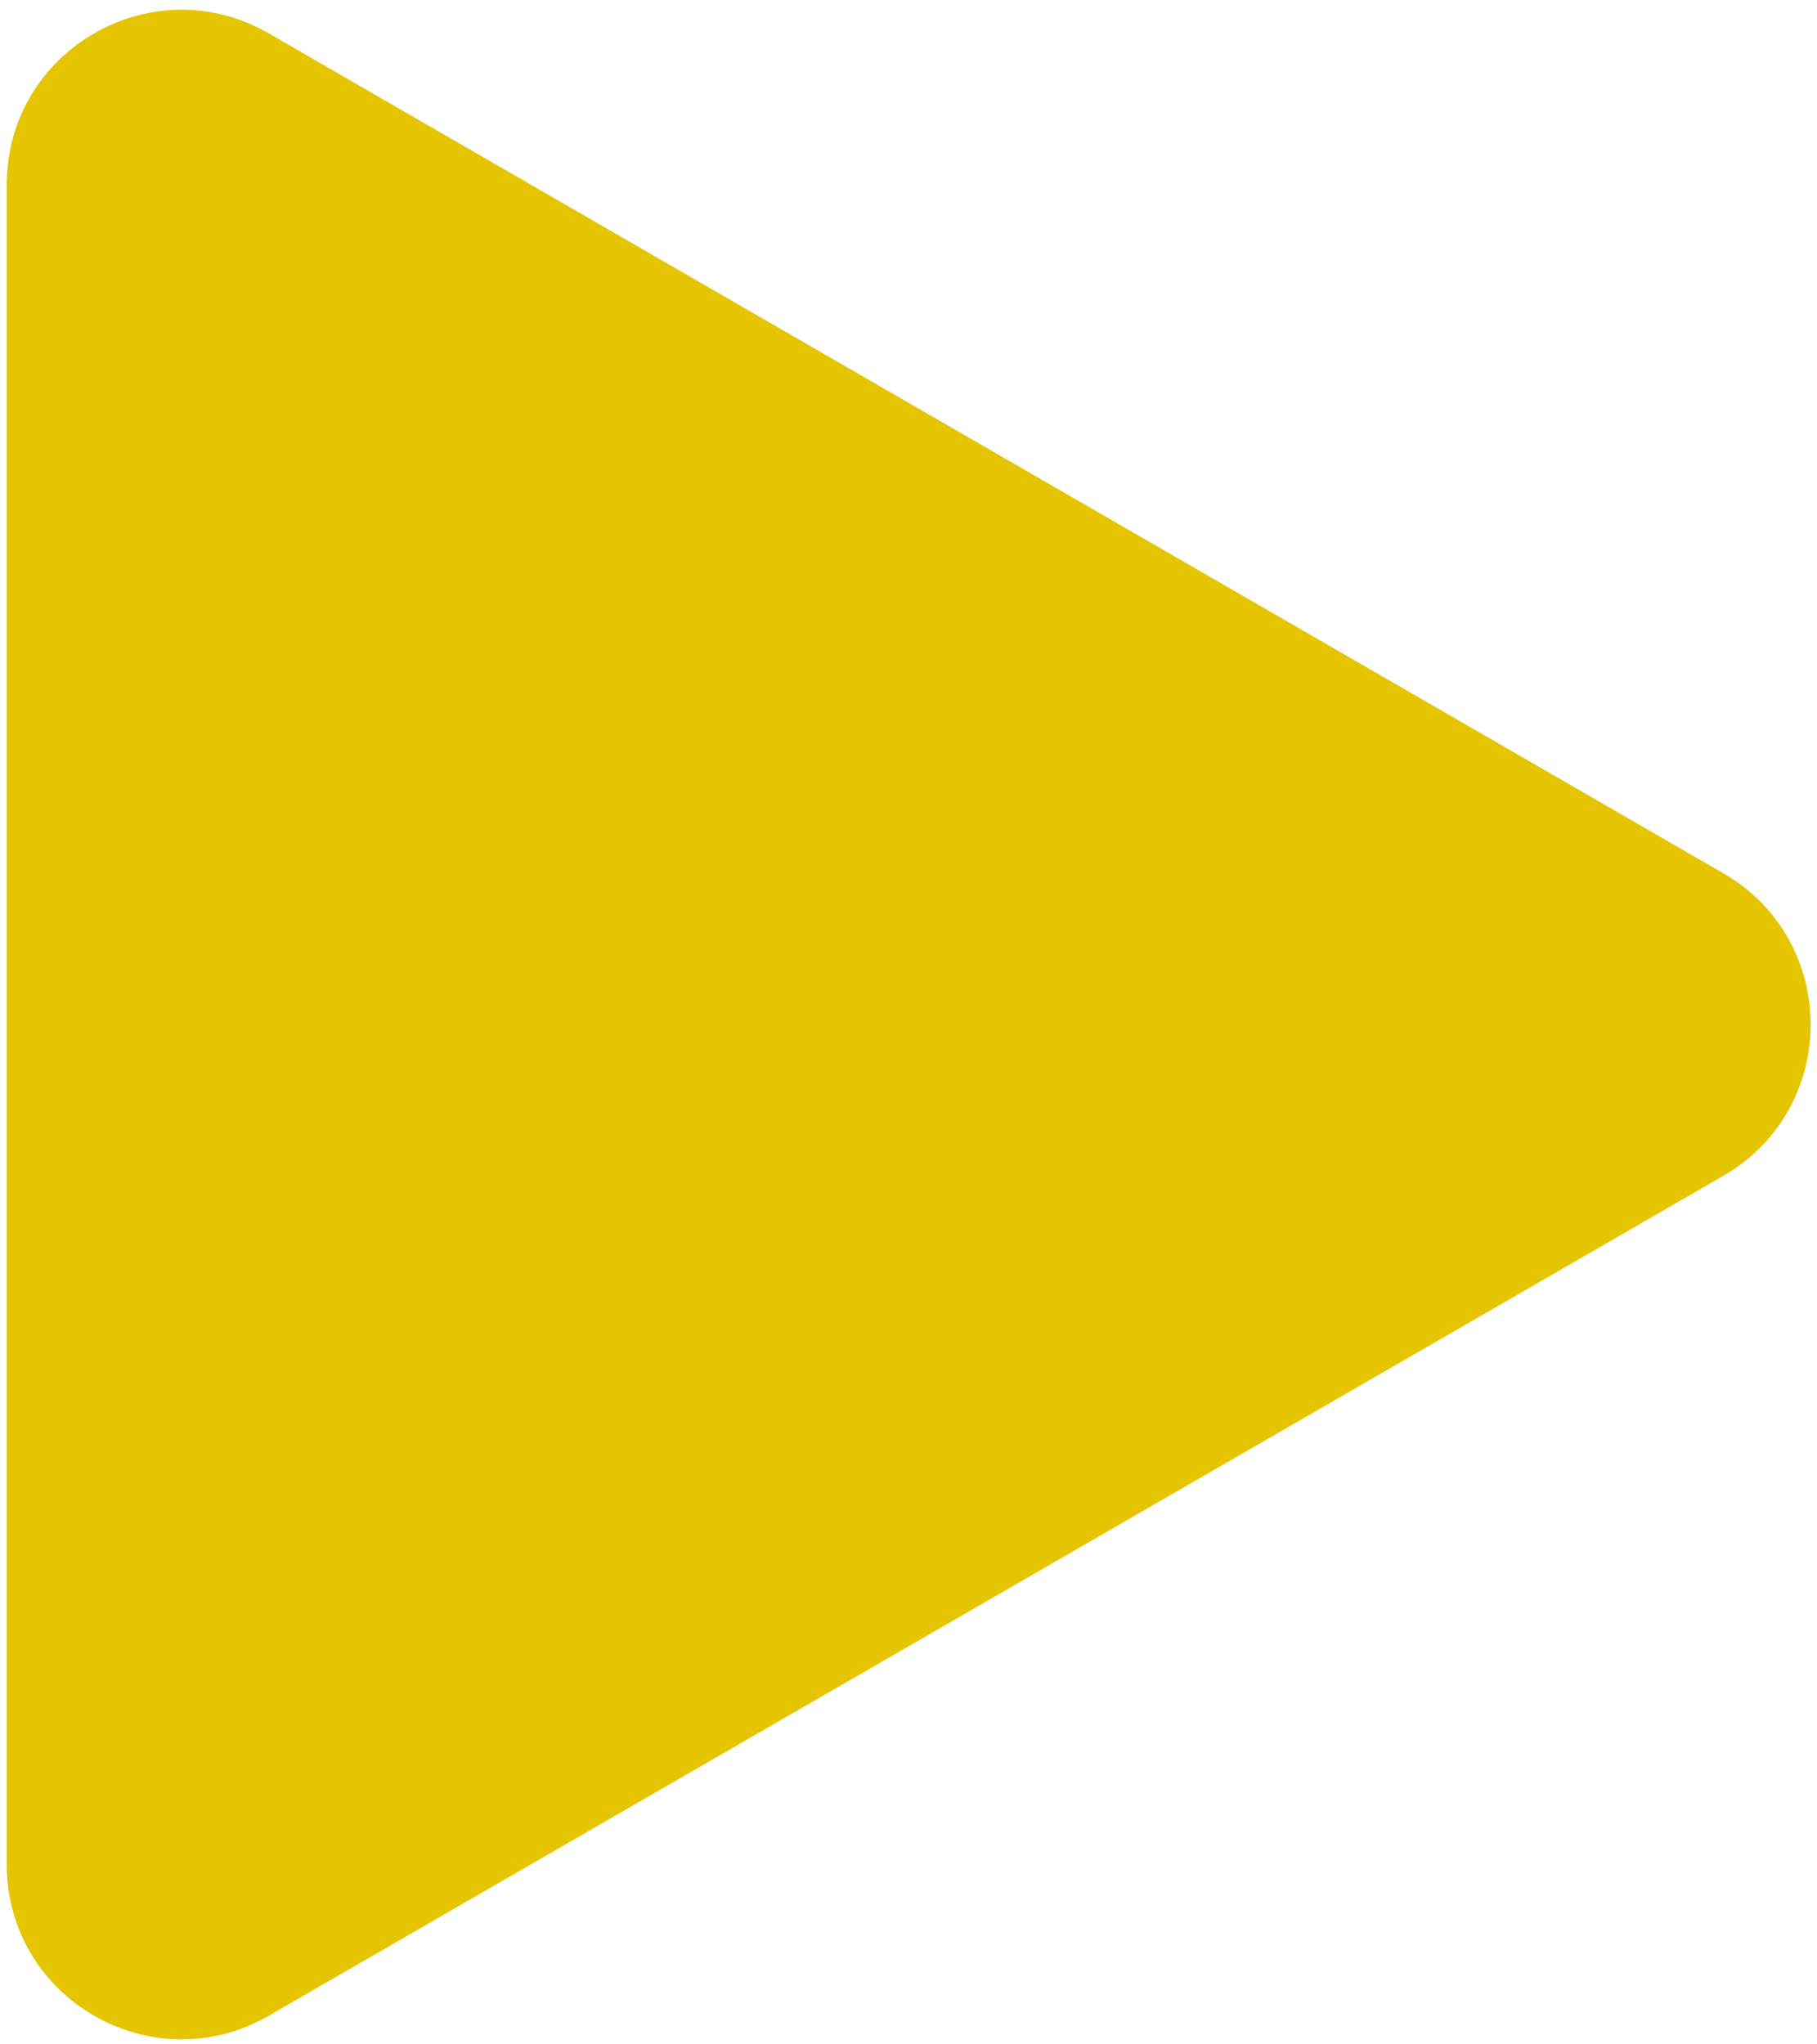 <?xml version="1.0" encoding="UTF-8"?> <svg xmlns="http://www.w3.org/2000/svg" width="104" height="117" viewBox="0 0 104 117" fill="none"> <path d="M0.385 10.57C0.385 2.873 8.718 -1.939 15.385 1.91L98.635 49.975C105.302 53.824 105.302 63.446 98.635 67.295L15.385 115.36C8.718 119.209 0.385 114.397 0.385 106.699L0.385 10.57Z" fill="#E5C501"></path> </svg> 